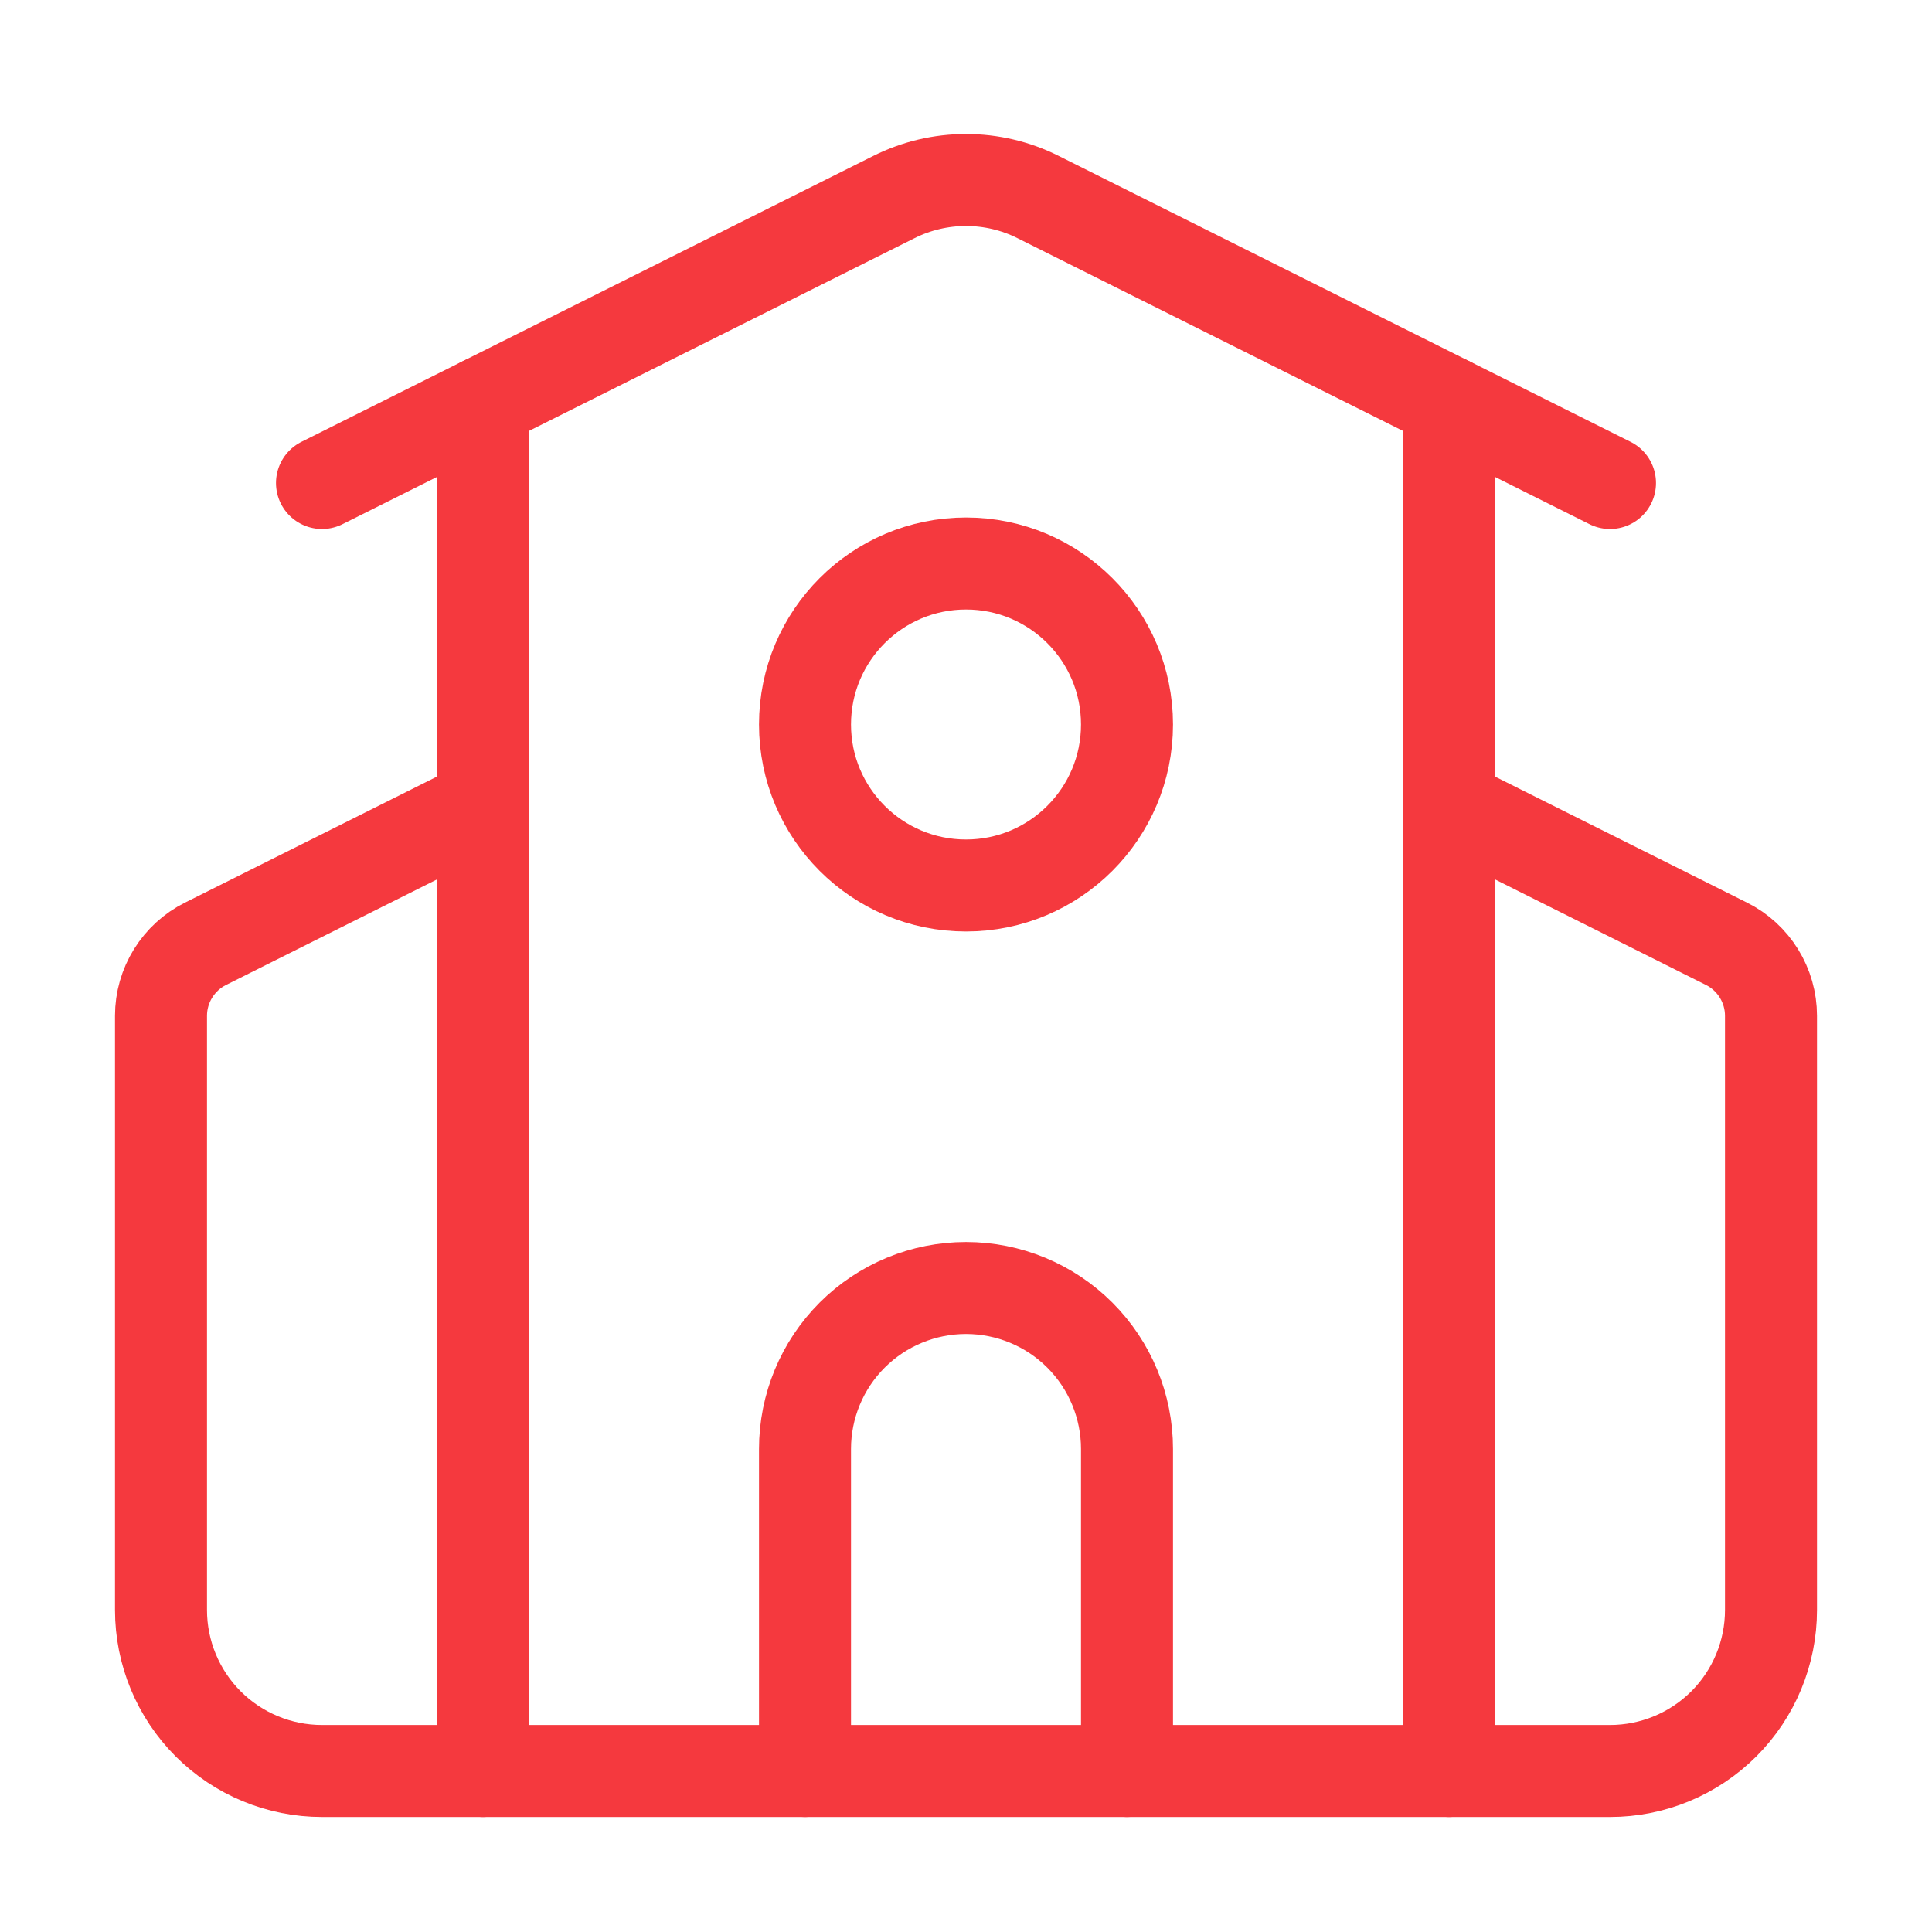 <?xml version="1.0" encoding="UTF-8"?>
<svg xmlns="http://www.w3.org/2000/svg" width="42" height="42" viewBox="0 0 42 42" fill="none">
  <path d="M24.5 38.5V31.5C24.5 30.572 24.131 29.681 23.475 29.025C22.819 28.369 21.928 28 21 28C20.072 28 19.181 28.369 18.525 29.025C17.869 29.681 17.5 30.572 17.5 31.5V38.5" stroke="#F5393E" stroke-width="2" stroke-linecap="round" stroke-linejoin="round"></path>
  <path d="M31.5 17.5L37.532 20.517C37.823 20.662 38.067 20.886 38.238 21.162C38.409 21.438 38.5 21.757 38.5 22.081V35C38.5 35.928 38.131 36.819 37.475 37.475C36.819 38.131 35.928 38.5 35 38.5H7C6.072 38.5 5.181 38.131 4.525 37.475C3.869 36.819 3.5 35.928 3.5 35V22.081C3.5 21.757 3.591 21.438 3.762 21.162C3.933 20.886 4.177 20.662 4.468 20.517L10.5 17.5" stroke="#F5393E" stroke-width="2" stroke-linecap="round" stroke-linejoin="round"></path>
  <path d="M31.5 8.75V38.5" stroke="#F5393E" stroke-width="2" stroke-linecap="round" stroke-linejoin="round"></path>
  <path d="M7 10.5L19.436 4.282C19.921 4.039 20.457 3.913 21 3.913C21.543 3.913 22.079 4.039 22.564 4.282L35 10.5" stroke="#F5393E" stroke-width="2" stroke-linecap="round" stroke-linejoin="round"></path>
  <path d="M10.5 8.75V38.5" stroke="#F5393E" stroke-width="2" stroke-linecap="round" stroke-linejoin="round"></path>
  <path d="M21 19.25C22.933 19.25 24.5 17.683 24.5 15.75C24.5 13.817 22.933 12.25 21 12.25C19.067 12.25 17.5 13.817 17.5 15.75C17.5 17.683 19.067 19.25 21 19.25Z" stroke="#F5393E" stroke-width="2" stroke-linecap="round" stroke-linejoin="round"></path>
</svg>
